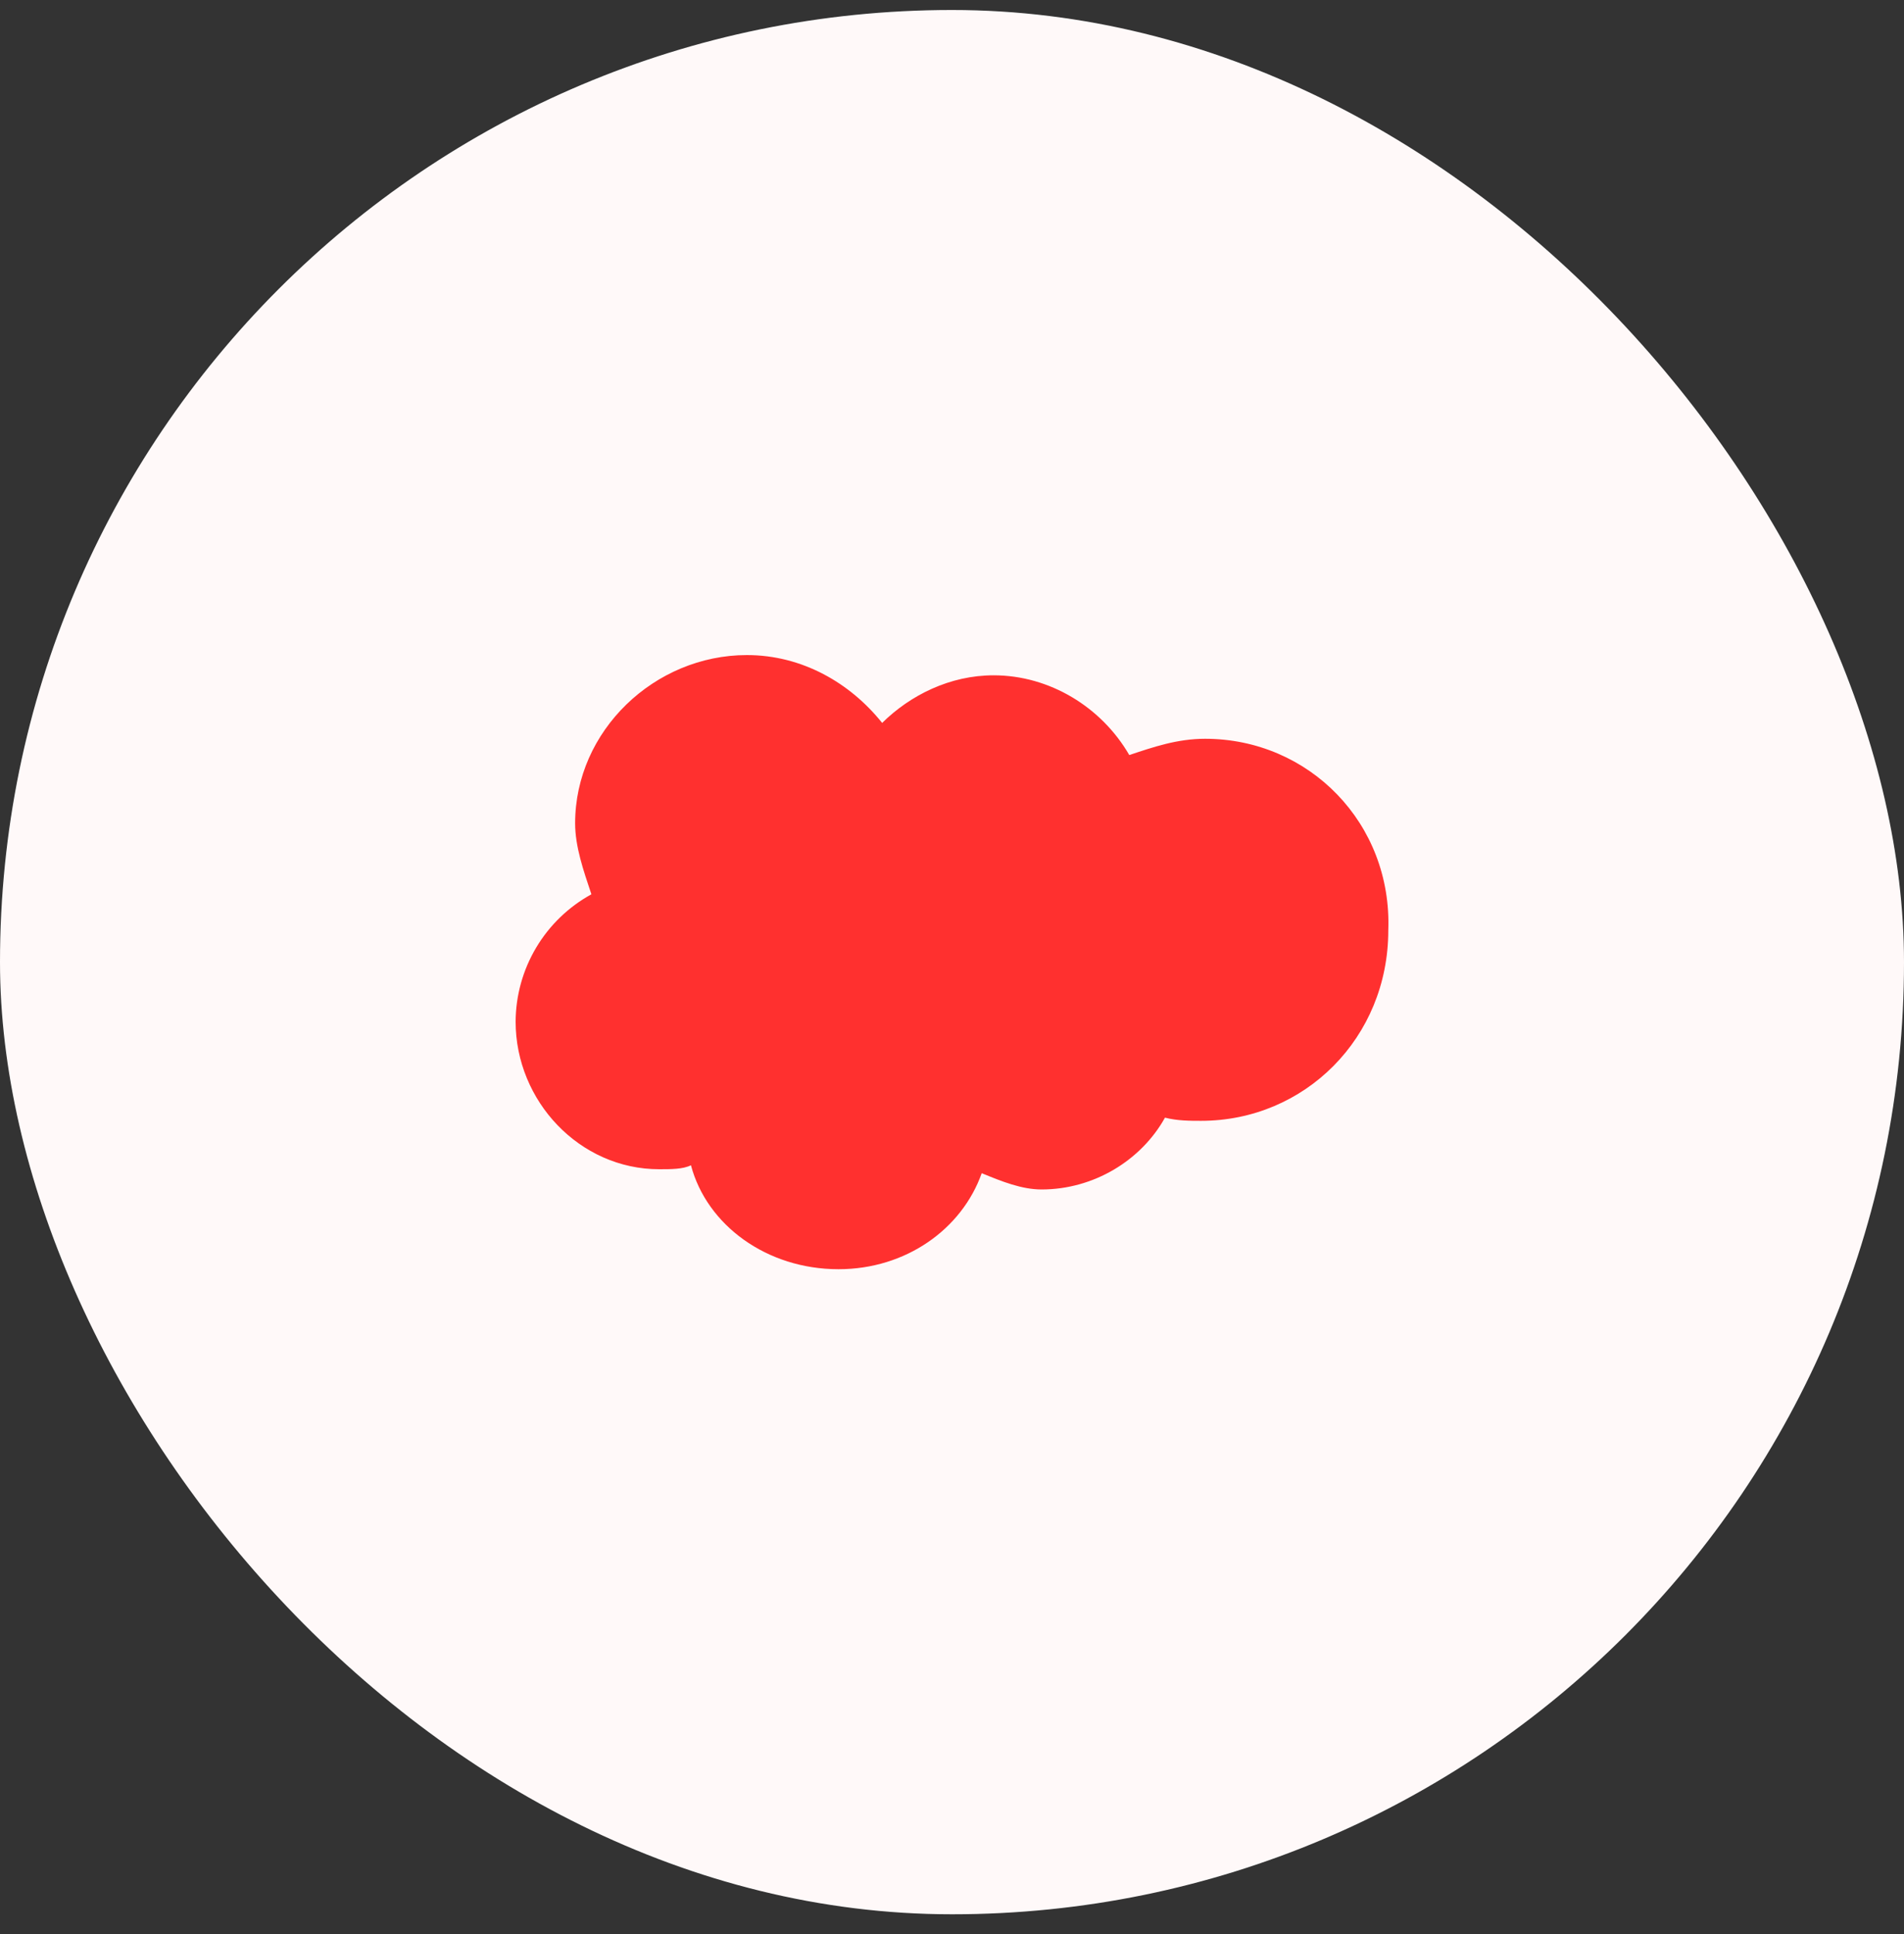 <svg width="64" height="65" viewBox="0 0 64 65" fill="none" xmlns="http://www.w3.org/2000/svg">
<rect x="0" y="0" width="64" height="65" fill="#333333" stroke="none"/>
<rect y="0.336" width="64" height="64" rx="32" fill="#FFF9F9"/>
<path d="M40.505 24.829C39.572 24.829 38.759 25.109 37.959 25.376C37.025 23.762 35.279 22.696 33.399 22.696C31.932 22.696 30.599 23.362 29.652 24.296C28.585 22.962 26.972 22.016 25.105 22.016C21.999 22.016 19.332 24.562 19.332 27.669C19.332 28.456 19.612 29.256 19.879 30.056C19.111 30.477 18.47 31.096 18.022 31.849C17.574 32.601 17.336 33.46 17.332 34.336C17.332 37.002 19.479 39.296 22.159 39.296C22.559 39.296 22.959 39.296 23.225 39.162C23.759 41.176 25.772 42.656 28.185 42.656C30.452 42.656 32.332 41.309 32.999 39.429C33.679 39.709 34.345 39.976 35.012 39.976C36.759 39.976 38.359 39.002 39.159 37.562C39.572 37.669 39.999 37.669 40.372 37.669C43.852 37.669 46.665 34.882 46.665 31.269C46.799 27.669 43.999 24.829 40.505 24.829Z" fill="#FF302F"/>
</svg>
